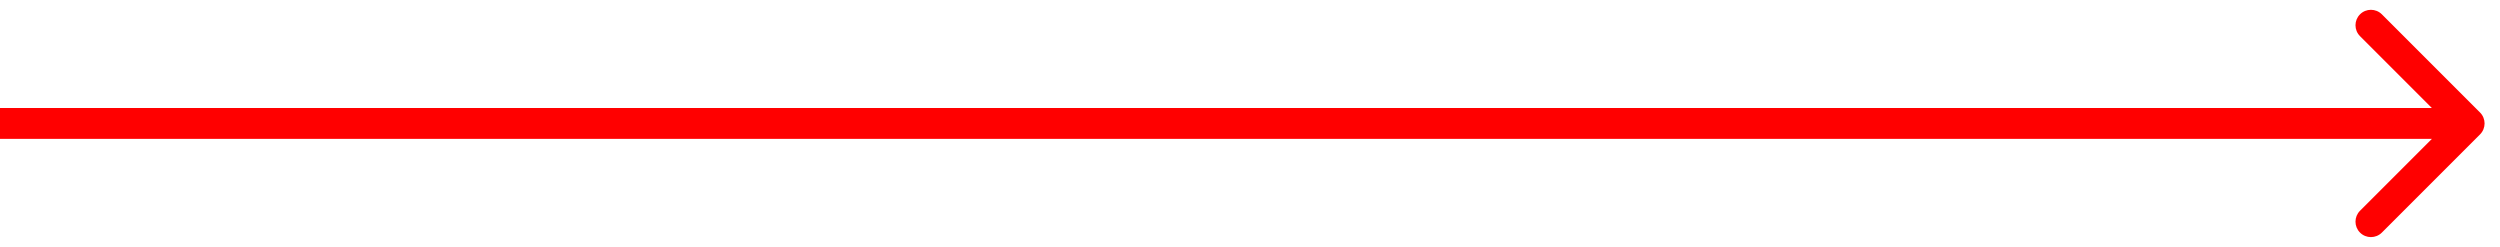 <?xml version="1.0" encoding="UTF-8"?> <svg xmlns="http://www.w3.org/2000/svg" width="81" height="8" viewBox="0 0 81 8" fill="none"><path d="M80.354 4.354C80.549 4.158 80.549 3.842 80.354 3.646L77.172 0.464C76.976 0.269 76.66 0.269 76.465 0.464C76.269 0.66 76.269 0.976 76.465 1.172L79.293 4L76.465 6.828C76.269 7.024 76.269 7.34 76.465 7.536C76.66 7.731 76.976 7.731 77.172 7.536L80.354 4.354ZM4.37114e-08 4.5L80 4.5L80 3.5L-4.37114e-08 3.5L4.37114e-08 4.5Z" fill="#FF0000"></path></svg> 